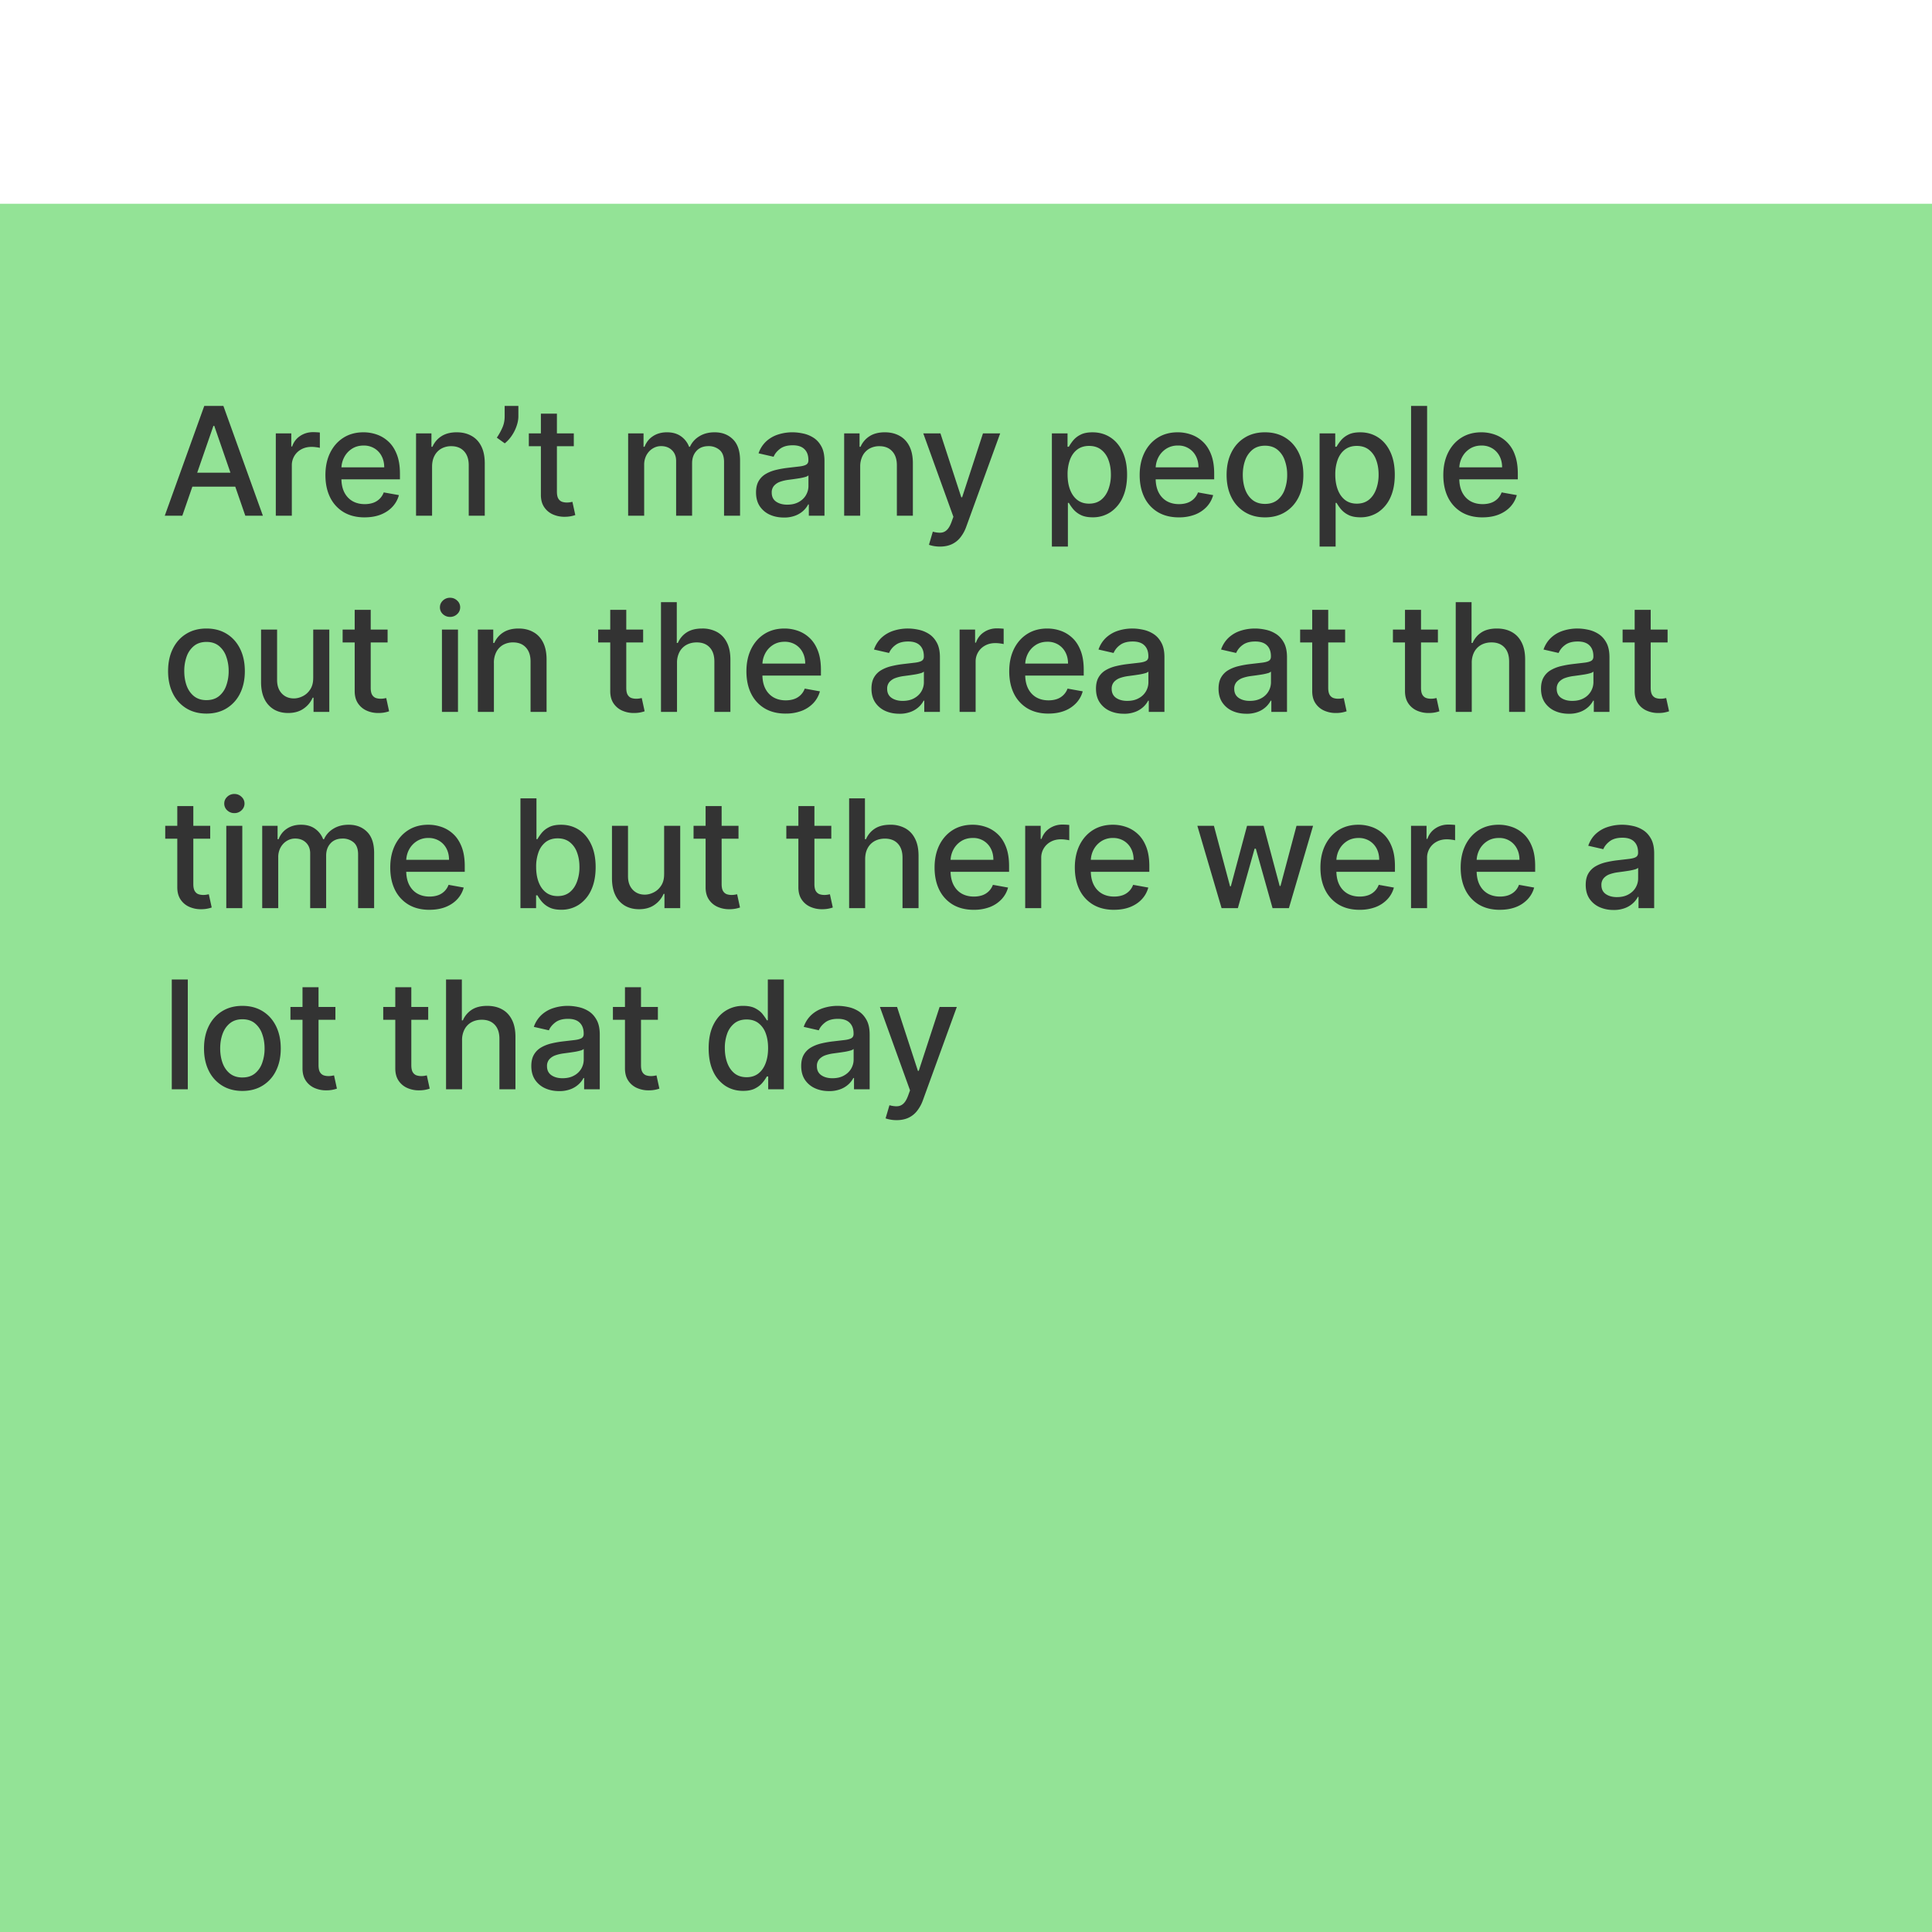 <svg xmlns="http://www.w3.org/2000/svg" width="128" height="128" fill="none"><g filter="url(#a)"><path fill="#93E396" d="M0 0h128v128H0z"/><path fill="#333" d="M12.08 20.667h-1.164l2.617-7.273H14.8l2.617 7.273h-1.165l-2.056-5.952h-.057l-2.06 5.952zm.196-2.848h3.778v.923h-3.778v-.923zm5.997 2.848v-5.455h1.026v.867h.057c.1-.294.274-.525.525-.693.254-.17.54-.255.86-.255a4.573 4.573 0 0 1 .45.024v1.016a1.934 1.934 0 0 0-.226-.04 2.178 2.178 0 0 0-.327-.024c-.251 0-.475.053-.671.16a1.188 1.188 0 0 0-.633 1.069v3.33h-1.061zm5.883.11c-.537 0-1-.115-1.388-.345a2.337 2.337 0 0 1-.895-.976c-.209-.422-.313-.915-.313-1.481 0-.559.104-1.051.313-1.477.21-.426.504-.759.88-.998.38-.24.822-.359 1.329-.359.307 0 .606.051.895.153.288.102.547.261.777.48.23.217.41.5.543.848.133.346.2.766.2 1.26v.377H22.16v-.795h3.296c0-.28-.057-.527-.17-.743a1.288 1.288 0 0 0-.48-.515 1.34 1.34 0 0 0-.717-.188c-.299 0-.559.074-.782.22-.22.145-.39.334-.51.569a1.64 1.64 0 0 0-.178.756v.622c0 .364.063.674.191.93.13.256.312.45.544.586.232.132.503.199.813.199.201 0 .384-.029.55-.085a1.14 1.14 0 0 0 .707-.692l1.005.18a1.82 1.82 0 0 1-.433.778c-.206.22-.466.392-.778.515-.31.12-.664.18-1.062.18zm4.47-3.349v3.239h-1.062v-5.455h1.02v.888h.067a1.56 1.56 0 0 1 .59-.696c.27-.175.61-.263 1.019-.263.371 0 .697.078.976.235.28.153.496.383.65.688.154.306.231.683.231 1.133v3.47h-1.062v-3.342c0-.395-.103-.704-.309-.927-.206-.225-.489-.337-.848-.337a1.33 1.33 0 0 0-.657.16 1.15 1.15 0 0 0-.451.468c-.11.204-.164.45-.164.74zm5.718-4.034v.682c0 .201-.038.413-.114.635-.073.22-.177.432-.313.636a2.303 2.303 0 0 1-.475.526l-.526-.377c.14-.203.26-.42.362-.65.105-.23.157-.482.157-.76v-.692h.909zm3.672 1.818v.852h-2.98v-.852h2.98zm-2.18-1.307h1.061v5.16c0 .206.03.361.092.465a.485.485 0 0 0 .238.21c.1.035.207.053.323.053.086 0 .16-.006.224-.018.064-.011.114-.02.15-.028l.191.877a2.086 2.086 0 0 1-.689.114 1.87 1.87 0 0 1-.781-.15 1.34 1.34 0 0 1-.586-.482c-.15-.218-.224-.492-.224-.82v-5.38zm5.78 6.762v-5.455h1.02v.888h.067c.114-.3.3-.535.558-.703.258-.17.567-.256.927-.256.364 0 .67.085.916.256a1.5 1.5 0 0 1 .55.703h.057c.13-.291.337-.523.622-.696.284-.175.622-.263 1.015-.263.495 0 .899.155 1.211.465.315.31.472.778.472 1.403v3.658H47.97v-3.559c0-.369-.101-.636-.302-.802a1.098 1.098 0 0 0-.721-.249c-.346 0-.614.107-.806.32-.192.21-.288.482-.288.813v3.477h-1.058V17.04c0-.296-.092-.534-.277-.714-.185-.18-.425-.27-.721-.27-.201 0-.387.054-.557.16-.169.104-.305.25-.409.437a1.338 1.338 0 0 0-.153.65v3.363h-1.061zm10.316.12c-.346 0-.658-.063-.938-.191a1.58 1.58 0 0 1-.664-.565c-.16-.246-.241-.548-.241-.905 0-.308.059-.562.177-.76a1.31 1.31 0 0 1 .48-.473c.201-.116.426-.203.674-.262a6.71 6.71 0 0 1 .76-.135l.796-.093c.203-.026.352-.067.444-.124.092-.057.138-.15.138-.277v-.025c0-.31-.087-.55-.263-.72-.172-.171-.43-.256-.774-.256-.357 0-.639.079-.845.237-.203.157-.344.33-.422.523l-.998-.228a1.92 1.92 0 0 1 .518-.802c.23-.206.494-.355.792-.448a3.08 3.08 0 0 1 .941-.142c.218 0 .449.026.693.078.246.05.475.142.689.277.215.135.391.328.529.58.137.248.206.57.206.969v3.622h-1.037v-.746h-.043a1.51 1.51 0 0 1-.309.405 1.64 1.64 0 0 1-.529.33 2.052 2.052 0 0 1-.774.132zm.23-.852c.294 0 .545-.058.754-.174.21-.116.37-.267.479-.454.111-.19.167-.392.167-.608v-.703a.551.551 0 0 1-.22.107 3.43 3.43 0 0 1-.366.081c-.137.022-.271.042-.401.06l-.327.044c-.206.026-.394.07-.565.13a.969.969 0 0 0-.404.267.666.666 0 0 0-.15.455c0 .262.097.461.291.596.195.133.442.2.743.2zm4.828-2.507v3.239h-1.062v-5.455h1.02v.888h.066a1.56 1.56 0 0 1 .59-.696c.27-.175.61-.263 1.02-.263.37 0 .696.078.976.235.28.153.496.383.65.688.154.306.23.683.23 1.133v3.47h-1.06v-3.342c0-.395-.103-.704-.31-.927-.205-.225-.488-.337-.848-.337a1.33 1.33 0 0 0-.657.16 1.15 1.15 0 0 0-.451.468 1.55 1.55 0 0 0-.163.74zm5.28 5.284a2.21 2.21 0 0 1-.724-.117l.255-.87c.195.052.367.075.519.067a.621.621 0 0 0 .401-.17c.119-.107.223-.28.313-.522l.131-.362-1.996-5.526h1.137l1.381 4.233h.057l1.381-4.233h1.14l-2.248 6.183a2.467 2.467 0 0 1-.397.72 1.544 1.544 0 0 1-.576.448c-.222.1-.48.15-.774.15zm7.42 0v-7.5h1.037v.884h.088c.062-.113.15-.245.267-.394a1.49 1.49 0 0 1 .483-.39c.206-.114.478-.17.816-.17.44 0 .834.11 1.18.333.345.223.616.543.813.962.199.42.298.924.298 1.513 0 .59-.098 1.095-.295 1.517a2.299 2.299 0 0 1-.81.969 2.097 2.097 0 0 1-1.175.337c-.331 0-.602-.055-.813-.167a1.54 1.54 0 0 1-.49-.39 2.964 2.964 0 0 1-.274-.398h-.064v2.894H69.69zm1.04-4.773c0 .384.056.72.167 1.009.111.289.272.515.483.678.21.161.469.242.774.242.317 0 .583-.084.796-.252.213-.17.374-.402.483-.693a2.74 2.74 0 0 0 .166-.983c0-.36-.054-.684-.163-.97a1.485 1.485 0 0 0-.483-.678c-.213-.166-.48-.249-.799-.249-.308 0-.568.08-.781.238-.21.159-.37.38-.48.664a2.77 2.77 0 0 0-.163.994zm7.372 2.838c-.537 0-1-.115-1.388-.345a2.337 2.337 0 0 1-.895-.976c-.208-.422-.313-.915-.313-1.481 0-.559.105-1.051.313-1.477.21-.426.504-.759.88-.998.38-.24.822-.359 1.329-.359.308 0 .606.051.895.153.288.102.548.261.777.48.23.217.411.5.544.848.132.346.199.766.199 1.26v.377h-4.336v-.795h3.295c0-.28-.057-.527-.17-.743a1.29 1.29 0 0 0-1.197-.703 1.39 1.39 0 0 0-.781.22c-.22.145-.39.334-.512.569a1.64 1.64 0 0 0-.177.756v.622c0 .364.064.674.192.93.13.256.31.45.543.586.232.132.503.199.813.199.201 0 .385-.029.55-.085a1.143 1.143 0 0 0 .707-.692l1.005.18a1.82 1.82 0 0 1-.433.778 2.1 2.1 0 0 1-.778.515 2.91 2.91 0 0 1-1.062.18zm5.706 0c-.511 0-.957-.117-1.339-.352a2.37 2.37 0 0 1-.887-.983c-.211-.422-.316-.914-.316-1.478 0-.566.105-1.06.316-1.484.21-.424.506-.753.888-.987.38-.235.827-.352 1.338-.352.512 0 .958.117 1.34.352.38.234.676.563.887.987.21.424.316.918.316 1.484 0 .564-.105 1.056-.316 1.478-.21.421-.507.749-.888.983-.381.235-.827.352-1.339.352zm.004-.892c.331 0 .606-.087.824-.262a1.54 1.54 0 0 0 .483-.7 2.78 2.78 0 0 0 .16-.962 2.77 2.77 0 0 0-.16-.959 1.562 1.562 0 0 0-.483-.707c-.218-.177-.493-.266-.824-.266-.334 0-.611.089-.831.266a1.59 1.59 0 0 0-.487.707c-.104.291-.156.61-.156.959 0 .35.052.67.156.962.107.291.27.525.487.7.22.175.497.262.83.262zm3.614 2.827v-7.5h1.037v.884h.089c.061-.113.15-.245.266-.394a1.49 1.49 0 0 1 .483-.39c.206-.114.478-.17.817-.17.44 0 .833.11 1.179.333.346.223.617.543.813.962.199.42.298.924.298 1.513 0 .59-.098 1.095-.294 1.517a2.299 2.299 0 0 1-.81.969 2.097 2.097 0 0 1-1.175.337c-.332 0-.603-.055-.814-.167a1.541 1.541 0 0 1-.49-.39 2.964 2.964 0 0 1-.273-.398h-.064v2.894h-1.062zm1.04-4.773c0 .384.056.72.168 1.009.11.289.272.515.482.678.211.161.47.242.775.242.317 0 .582-.084.795-.252.213-.17.374-.402.483-.693a2.74 2.74 0 0 0 .167-.983c0-.36-.055-.684-.163-.97a1.485 1.485 0 0 0-.483-.678c-.213-.166-.48-.249-.8-.249-.307 0-.568.08-.78.238-.211.159-.371.38-.48.664a2.77 2.77 0 0 0-.163.994zm6.084-4.545v7.273h-1.062v-7.273h1.062zm3.669 7.383c-.537 0-1-.115-1.388-.345a2.337 2.337 0 0 1-.895-.976c-.209-.422-.313-.915-.313-1.481 0-.559.104-1.051.313-1.477.21-.426.504-.759.88-.998.38-.24.822-.359 1.328-.359.308 0 .606.051.895.153a2.15 2.15 0 0 1 1.321 1.328c.133.346.199.766.199 1.26v.377h-4.336v-.795h3.296c0-.28-.057-.527-.17-.743a1.288 1.288 0 0 0-.48-.515 1.34 1.34 0 0 0-.717-.188c-.299 0-.56.074-.782.22-.22.145-.39.334-.511.569a1.64 1.64 0 0 0-.178.756v.622c0 .364.064.674.192.93.13.256.311.45.543.586.233.132.504.199.814.199.2 0 .384-.029.55-.085a1.141 1.141 0 0 0 .707-.692l1.005.18a1.828 1.828 0 0 1-.433.778c-.206.22-.466.392-.778.515-.31.12-.664.18-1.062.18zm-84.54 13c-.512 0-.958-.117-1.34-.352a2.37 2.37 0 0 1-.887-.983c-.21-.422-.316-.914-.316-1.478 0-.566.105-1.06.316-1.484.21-.424.506-.753.888-.987.38-.235.827-.352 1.338-.352.512 0 .958.117 1.34.352.38.234.676.563.887.987.21.424.316.918.316 1.484 0 .564-.105 1.056-.316 1.478a2.37 2.37 0 0 1-.888.983c-.381.235-.827.352-1.339.352zm.003-.892c.331 0 .606-.087.824-.262a1.54 1.54 0 0 0 .483-.7 2.78 2.78 0 0 0 .16-.962 2.77 2.77 0 0 0-.16-.959 1.562 1.562 0 0 0-.483-.707c-.218-.177-.493-.266-.824-.266-.334 0-.61.089-.831.266a1.59 1.59 0 0 0-.487.707 2.83 2.83 0 0 0-.156.959c0 .35.052.67.156.962.107.291.27.524.487.7.22.175.497.263.83.263zm7.07-1.48v-3.193h1.065v5.455h-1.044v-.945h-.057a1.702 1.702 0 0 1-.604.728c-.274.192-.616.288-1.026.288-.35 0-.66-.077-.93-.231a1.622 1.622 0 0 1-.633-.692c-.151-.306-.227-.683-.227-1.133v-3.47h1.062v3.342c0 .372.103.667.309.888.206.22.473.33.802.33.2 0 .397-.05.593-.15.2-.099.364-.249.494-.45.133-.201.198-.457.195-.767zm4.928-3.193v.852H22.7v-.852h2.98zm-2.18-1.307h1.061v5.16c0 .206.03.361.092.465a.485.485 0 0 0 .238.21c.1.035.207.053.323.053.086 0 .16-.006.224-.018.064-.011.114-.02.15-.028l.191.877a2.084 2.084 0 0 1-.689.114c-.28.005-.54-.045-.781-.15a1.34 1.34 0 0 1-.586-.482c-.15-.218-.224-.492-.224-.82v-5.38zm5.78 6.762v-5.455h1.062v5.455h-1.061zm.537-6.296a.675.675 0 0 1-.476-.185.6.6 0 0 1-.195-.448c0-.175.065-.324.195-.447a.668.668 0 0 1 .476-.188c.184 0 .342.063.472.188a.588.588 0 0 1 .199.447.595.595 0 0 1-.199.448.663.663 0 0 1-.472.185zm2.906 3.057v3.239H31.66v-5.455h1.019v.888h.068a1.56 1.56 0 0 1 .589-.696c.27-.175.61-.263 1.02-.263.37 0 .696.078.976.235.28.153.496.383.65.688.154.306.23.683.23 1.133v3.47h-1.061v-3.342c0-.395-.103-.704-.31-.927-.205-.225-.488-.337-.848-.337a1.33 1.33 0 0 0-.657.16 1.15 1.15 0 0 0-.451.468 1.55 1.55 0 0 0-.163.74zm9.887-2.216v.852h-2.98v-.852h2.98zm-2.18-1.307h1.062v5.16c0 .206.03.361.092.465.061.102.14.172.238.21.1.035.207.053.323.053.085 0 .16-.006.224-.018.063-.011.113-.02.149-.028l.191.877a2.085 2.085 0 0 1-.689.114 1.87 1.87 0 0 1-.78-.15 1.34 1.34 0 0 1-.587-.482c-.149-.218-.223-.492-.223-.82v-5.38zm4.424 3.523v3.239h-1.062v-7.273h1.047V29.1h.068c.128-.294.323-.527.586-.7.263-.172.606-.259 1.03-.259a2 2 0 0 1 .98.231c.281.154.5.384.653.689.156.303.235.682.235 1.136v3.47h-1.062v-3.342c0-.4-.103-.71-.31-.93-.205-.223-.492-.334-.859-.334-.25 0-.475.053-.674.16a1.152 1.152 0 0 0-.465.468 1.52 1.52 0 0 0-.167.74zm7.194 3.349c-.537 0-1-.115-1.388-.345a2.337 2.337 0 0 1-.895-.976c-.209-.422-.313-.915-.313-1.481 0-.559.105-1.051.313-1.477.21-.426.504-.759.88-.998.38-.24.822-.359 1.329-.359.308 0 .606.051.895.153.288.102.548.261.777.48.23.217.411.5.544.848.132.346.199.766.199 1.26v.377h-4.337v-.795h3.296c0-.28-.057-.527-.17-.743a1.288 1.288 0 0 0-.48-.515 1.34 1.34 0 0 0-.717-.188c-.299 0-.559.074-.782.22-.22.145-.39.334-.51.569a1.64 1.64 0 0 0-.178.756v.622c0 .364.063.674.191.93.13.256.312.45.544.586.232.132.503.199.813.199.201 0 .385-.029.55-.085a1.14 1.14 0 0 0 .707-.693l1.005.181a1.82 1.82 0 0 1-.433.778 2.1 2.1 0 0 1-.778.515 2.91 2.91 0 0 1-1.062.18zm7.532.01c-.345 0-.658-.063-.937-.191a1.58 1.58 0 0 1-.664-.565c-.161-.246-.242-.548-.242-.905 0-.308.06-.561.178-.76a1.31 1.31 0 0 1 .48-.473c.2-.116.425-.203.674-.262a6.71 6.71 0 0 1 .76-.135l.795-.093c.204-.026.352-.067.444-.124.093-.057.139-.15.139-.277v-.025c0-.31-.088-.55-.263-.72-.173-.171-.43-.256-.774-.256-.358 0-.64.079-.845.237a1.27 1.27 0 0 0-.423.523l-.998-.228a1.92 1.92 0 0 1 .519-.802 2.11 2.11 0 0 1 .792-.448 3.08 3.08 0 0 1 .94-.142c.218 0 .45.026.693.078.246.05.476.142.69.277.215.135.39.328.528.58.137.248.206.57.206.969v3.622h-1.037v-.746h-.042a1.509 1.509 0 0 1-.31.405 1.64 1.64 0 0 1-.529.33 2.052 2.052 0 0 1-.774.132zm.231-.852c.294 0 .545-.058.753-.174.21-.116.37-.267.48-.454a1.18 1.18 0 0 0 .166-.608v-.703a.553.553 0 0 1-.22.107c-.106.03-.228.058-.366.081-.137.022-.27.042-.4.06l-.328.044c-.206.026-.394.07-.564.13a.969.969 0 0 0-.405.267.666.666 0 0 0-.15.455c0 .263.098.461.292.596.194.133.442.2.742.2zm3.765.732v-5.455h1.027v.867h.056c.1-.294.275-.525.526-.693.253-.17.54-.255.86-.255a4.58 4.58 0 0 1 .45.024v1.016a1.927 1.927 0 0 0-.227-.04 2.178 2.178 0 0 0-.326-.024c-.251 0-.475.053-.672.16a1.188 1.188 0 0 0-.632 1.069v3.33h-1.062zm5.884.11c-.538 0-1-.115-1.389-.345a2.337 2.337 0 0 1-.895-.976c-.208-.422-.312-.915-.312-1.481 0-.559.104-1.051.312-1.477.211-.426.505-.759.881-.998.379-.24.822-.359 1.328-.359.308 0 .606.051.895.153.289.102.548.261.778.48.23.217.41.5.543.848.133.346.199.766.199 1.26v.377h-4.336v-.795h3.296c0-.28-.057-.527-.17-.743a1.29 1.29 0 0 0-.48-.515 1.34 1.34 0 0 0-.718-.188c-.298 0-.558.074-.78.22a1.477 1.477 0 0 0-.512.569 1.64 1.64 0 0 0-.178.756v.622c0 .364.064.674.192.93.13.256.311.45.543.586.232.132.503.199.814.199.2 0 .384-.029.55-.085a1.141 1.141 0 0 0 .707-.693l1.005.181a1.82 1.82 0 0 1-.434.778 2.1 2.1 0 0 1-.777.515c-.31.12-.664.18-1.062.18zm4.996.01c-.346 0-.659-.063-.938-.191a1.58 1.58 0 0 1-.664-.565c-.161-.246-.242-.548-.242-.905 0-.308.06-.561.178-.76a1.31 1.31 0 0 1 .48-.473c.2-.116.425-.203.674-.262a6.71 6.71 0 0 1 .76-.135l.796-.093c.203-.026.351-.067.443-.124.093-.057.139-.15.139-.277v-.025c0-.31-.088-.55-.263-.72-.173-.171-.43-.256-.774-.256-.358 0-.64.079-.845.237a1.27 1.27 0 0 0-.423.523l-.998-.228a1.92 1.92 0 0 1 .519-.802 2.11 2.11 0 0 1 .792-.448 3.08 3.08 0 0 1 .94-.142c.219 0 .45.026.693.078.246.05.476.142.69.277.215.135.391.328.528.58.138.248.206.57.206.969v3.622H76.11v-.746h-.042a1.511 1.511 0 0 1-.31.405 1.64 1.64 0 0 1-.528.33 2.052 2.052 0 0 1-.775.132zm.23-.852c.294 0 .545-.058.753-.174a1.193 1.193 0 0 0 .646-1.062v-.703a.551.551 0 0 1-.22.107 3.43 3.43 0 0 1-.365.081c-.138.022-.272.042-.402.06l-.326.044c-.206.026-.395.07-.565.13a.969.969 0 0 0-.405.267.666.666 0 0 0-.15.455c0 .263.098.461.292.596.194.133.442.2.742.2zm7.89.852c-.346 0-.659-.063-.938-.191a1.58 1.58 0 0 1-.664-.565c-.161-.246-.242-.548-.242-.905 0-.308.06-.561.178-.76a1.31 1.31 0 0 1 .48-.473c.2-.116.425-.203.674-.262a6.39 6.39 0 0 1 .76-.135l.795-.093c.204-.026.352-.067.444-.124.093-.057.139-.15.139-.277v-.025c0-.31-.088-.55-.263-.72-.173-.171-.43-.256-.774-.256-.358 0-.64.079-.845.237a1.27 1.27 0 0 0-.423.523l-.998-.228a1.92 1.92 0 0 1 .519-.802c.23-.206.493-.355.791-.448.299-.095.612-.142.942-.142.217 0 .448.026.692.078.246.05.476.142.689.277.215.135.392.328.53.58.136.248.205.57.205.969v3.622H84.23v-.746h-.043a1.509 1.509 0 0 1-.308.405 1.641 1.641 0 0 1-.53.33 2.053 2.053 0 0 1-.774.132zm.23-.852c.294 0 .545-.058.753-.174a1.193 1.193 0 0 0 .646-1.062v-.703a.553.553 0 0 1-.22.107c-.106.03-.228.058-.366.081-.137.022-.27.042-.4.06l-.328.044c-.206.026-.394.07-.564.13a.969.969 0 0 0-.405.267.666.666 0 0 0-.15.455c0 .263.098.461.292.596.194.133.442.2.742.2zm6.312-4.723v.852h-2.98v-.852h2.98zm-2.18-1.307h1.06v5.16c0 .206.032.361.093.465a.485.485 0 0 0 .238.21c.1.035.207.053.323.053.085 0 .16-.006.224-.018.064-.011.114-.02.15-.028l.19.877a2.085 2.085 0 0 1-.689.114 1.87 1.87 0 0 1-.78-.15 1.34 1.34 0 0 1-.586-.482c-.15-.218-.224-.492-.224-.82v-5.38zm8.327 1.307v.852h-2.98v-.852h2.98zm-2.18-1.307h1.061v5.16c0 .206.03.361.092.465a.485.485 0 0 0 .238.21c.1.035.207.053.323.053.086 0 .16-.006.224-.018.064-.011.114-.02.15-.028l.191.877a2.085 2.085 0 0 1-.689.114 1.87 1.87 0 0 1-.781-.15 1.34 1.34 0 0 1-.586-.482c-.15-.218-.224-.492-.224-.82v-5.38zm4.423 3.523v3.239h-1.062v-7.273h1.048V29.1h.067c.128-.294.324-.527.586-.7.263-.172.606-.259 1.03-.259.374 0 .701.077.98.231.282.154.5.384.654.689.156.303.234.682.234 1.136v3.47h-1.062v-3.342c0-.4-.103-.71-.309-.93-.206-.223-.492-.334-.859-.334-.25 0-.476.053-.675.16a1.152 1.152 0 0 0-.465.468 1.52 1.52 0 0 0-.167.74zm6.431 3.36c-.345 0-.658-.064-.937-.192a1.58 1.58 0 0 1-.664-.565c-.161-.246-.242-.548-.242-.905 0-.308.06-.561.178-.76.118-.2.278-.357.479-.473a2.51 2.51 0 0 1 .675-.262 6.73 6.73 0 0 1 .76-.135l.795-.093c.204-.026.352-.067.444-.124.093-.057.139-.15.139-.277v-.025c0-.31-.088-.55-.263-.72-.173-.171-.431-.256-.774-.256-.358 0-.639.079-.845.237a1.27 1.27 0 0 0-.423.523l-.998-.228a1.92 1.92 0 0 1 .519-.802c.229-.206.493-.355.792-.448a3.09 3.09 0 0 1 .941-.142c.217 0 .448.026.692.078.246.05.476.142.689.277.215.135.392.328.529.58.137.248.206.57.206.969v3.622h-1.037v-.746h-.042a1.524 1.524 0 0 1-.309.405 1.653 1.653 0 0 1-.529.33 2.058 2.058 0 0 1-.775.132zm.231-.853c.294 0 .545-.058.753-.174a1.21 1.21 0 0 0 .646-1.062v-.703a.552.552 0 0 1-.22.107c-.106.03-.228.058-.366.081-.137.022-.271.042-.401.06l-.327.044c-.206.026-.394.07-.564.13a.971.971 0 0 0-.405.267.668.668 0 0 0-.149.455c0 .263.097.461.291.596.194.133.442.2.742.2zm6.312-4.723v.852h-2.98v-.852h2.98zm-2.181-1.307h1.062v5.16c0 .206.031.361.092.465a.484.484 0 0 0 .238.21c.1.035.207.053.323.053.086 0 .16-.006.224-.018.064-.011.114-.02.149-.028l.192.877a2.074 2.074 0 0 1-.689.114 1.868 1.868 0 0 1-.781-.15 1.336 1.336 0 0 1-.586-.482c-.149-.218-.224-.492-.224-.82v-5.38zM13.927 41.212v.852h-2.98v-.852h2.98zm-2.18-1.307h1.061v5.16c0 .206.031.361.093.465.061.102.14.172.238.21a.964.964 0 0 0 .323.053c.085 0 .16-.006.223-.018.064-.011.114-.02.15-.028l.191.877a2.086 2.086 0 0 1-.689.114 1.87 1.87 0 0 1-.78-.15 1.34 1.34 0 0 1-.587-.482c-.149-.218-.224-.492-.224-.82v-5.38zm3.245 6.762v-5.455h1.061v5.455h-1.062zm.536-6.296a.675.675 0 0 1-.476-.185.6.6 0 0 1-.195-.447c0-.176.065-.325.195-.448a.668.668 0 0 1 .476-.188c.184 0 .342.063.472.188a.588.588 0 0 1 .199.448.595.595 0 0 1-.199.447.663.663 0 0 1-.472.185zm1.844 6.296v-5.455h1.019v.888h.067c.114-.3.3-.535.558-.703.258-.17.567-.256.927-.256.364 0 .67.085.916.256a1.5 1.5 0 0 1 .55.703h.057c.13-.291.337-.523.622-.696.284-.175.622-.263 1.015-.263.495 0 .899.155 1.211.465.315.31.473.778.473 1.403v3.658h-1.062v-3.559c0-.369-.1-.636-.302-.802a1.097 1.097 0 0 0-.721-.249c-.346 0-.614.107-.806.32-.192.21-.288.482-.288.813v3.477H20.55V43.04c0-.296-.092-.534-.277-.714-.185-.18-.425-.27-.72-.27-.202 0-.388.054-.558.16-.169.104-.305.25-.409.437a1.338 1.338 0 0 0-.152.65v3.363h-1.062zm11.079.11c-.538 0-1-.115-1.389-.345a2.337 2.337 0 0 1-.895-.976c-.208-.422-.312-.915-.312-1.481 0-.559.104-1.051.312-1.477.21-.426.504-.759.88-.998.38-.24.822-.359 1.329-.359.308 0 .606.051.895.153.289.102.548.262.777.48.23.217.411.5.544.848.132.346.199.766.199 1.26v.377h-4.336v-.795h3.295c0-.28-.057-.527-.17-.743a1.288 1.288 0 0 0-.48-.514 1.34 1.34 0 0 0-.717-.189 1.39 1.39 0 0 0-.781.22c-.22.145-.39.334-.512.569a1.64 1.64 0 0 0-.177.756v.621c0 .365.064.675.192.93.13.257.31.452.543.587.232.132.503.199.813.199.201 0 .385-.029.55-.085a1.14 1.14 0 0 0 .707-.693l1.005.181a1.82 1.82 0 0 1-.433.778c-.206.22-.465.392-.778.515-.31.12-.664.18-1.061.18zm6.03-.11v-7.273h1.061v2.702h.064c.062-.113.15-.245.267-.394a1.49 1.49 0 0 1 .483-.39c.205-.114.478-.17.816-.17.44 0 .834.11 1.18.333.345.222.616.543.812.962.2.42.299.924.299 1.513 0 .59-.099 1.095-.295 1.517a2.299 2.299 0 0 1-.81.969 2.097 2.097 0 0 1-1.175.337c-.332 0-.603-.055-.813-.167a1.54 1.54 0 0 1-.49-.39 2.955 2.955 0 0 1-.274-.398h-.089v.849H34.48zm1.04-2.727c0 .383.056.72.167 1.008.111.289.272.515.483.678.21.161.468.242.774.242.317 0 .582-.084.795-.252.213-.17.374-.402.483-.693a2.72 2.72 0 0 0 .167-.983c0-.36-.054-.683-.163-.97a1.484 1.484 0 0 0-.483-.678c-.213-.166-.48-.249-.8-.249-.307 0-.567.08-.78.238a1.47 1.47 0 0 0-.48.664 2.77 2.77 0 0 0-.163.995zm8.48.465v-3.193h1.065v5.455h-1.044v-.945h-.057a1.702 1.702 0 0 1-.604.728c-.275.192-.617.288-1.026.288-.35 0-.66-.077-.93-.231a1.62 1.62 0 0 1-.633-.692c-.151-.306-.227-.683-.227-1.133v-3.47h1.062v3.342c0 .371.103.667.309.888.206.22.473.33.802.33.2 0 .397-.05.593-.15.2-.099.364-.249.494-.45.133-.201.198-.457.195-.767zm4.927-3.193v.852H45.95v-.852h2.98zm-2.18-1.307h1.062v5.16c0 .206.03.361.092.465a.485.485 0 0 0 .238.21c.1.035.207.053.323.053.085 0 .16-.006.224-.018.064-.011.114-.02.15-.028l.19.877a2.086 2.086 0 0 1-.689.114 1.87 1.87 0 0 1-.78-.15 1.34 1.34 0 0 1-.586-.482c-.15-.218-.224-.492-.224-.82v-5.38zm8.328 1.307v.852h-2.98v-.852h2.98zm-2.18-1.307h1.061v5.16c0 .206.03.361.092.465a.485.485 0 0 0 .238.21c.1.035.207.053.323.053.086 0 .16-.006.224-.018.064-.011.114-.02.15-.028l.191.877a2.086 2.086 0 0 1-.689.114 1.87 1.87 0 0 1-.781-.15 1.34 1.34 0 0 1-.586-.482c-.15-.218-.224-.492-.224-.82v-5.38zm4.423 3.523v3.239h-1.062v-7.273h1.048V42.1h.067c.128-.294.324-.527.586-.7.263-.172.606-.259 1.03-.259a2 2 0 0 1 .98.231c.282.154.5.383.654.689.156.303.234.682.234 1.136v3.47h-1.062v-3.342c0-.4-.103-.71-.309-.93-.206-.223-.492-.334-.86-.334-.25 0-.475.053-.674.16a1.153 1.153 0 0 0-.465.469c-.111.203-.167.45-.167.738zm7.195 3.349c-.538 0-1-.115-1.389-.345a2.337 2.337 0 0 1-.895-.976c-.208-.422-.312-.915-.312-1.481 0-.559.104-1.051.312-1.477.211-.426.505-.759.881-.998.379-.24.822-.359 1.328-.359.308 0 .606.051.895.153.289.102.548.262.778.48.23.217.41.5.543.848.133.346.199.766.199 1.26v.377h-4.336v-.795h3.296c0-.28-.057-.527-.17-.743a1.29 1.29 0 0 0-1.198-.703c-.298 0-.558.074-.78.22a1.477 1.477 0 0 0-.512.569 1.64 1.64 0 0 0-.178.756v.621c0 .365.064.675.192.93.13.257.311.452.543.587.232.132.503.199.814.199.2 0 .384-.029.55-.085a1.143 1.143 0 0 0 .707-.693l1.005.181a1.82 1.82 0 0 1-.434.778 2.1 2.1 0 0 1-.777.515 2.91 2.91 0 0 1-1.062.18zm3.408-.11v-5.455h1.026v.867h.057c.1-.294.275-.525.526-.693.253-.17.54-.256.86-.256a4.576 4.576 0 0 1 .45.025v1.016a1.927 1.927 0 0 0-.227-.04 2.178 2.178 0 0 0-.327-.024c-.25 0-.475.053-.671.16a1.188 1.188 0 0 0-.632 1.069v3.33h-1.062zm5.883.11c-.537 0-1-.115-1.388-.345a2.337 2.337 0 0 1-.895-.976c-.208-.422-.312-.915-.312-1.481 0-.559.104-1.051.312-1.477.21-.426.504-.759.88-.998.38-.24.822-.359 1.329-.359.308 0 .606.051.895.153.289.102.548.262.777.48.23.217.411.5.544.848.132.346.199.766.199 1.26v.377H71.81v-.795h3.295c0-.28-.057-.527-.17-.743a1.288 1.288 0 0 0-.48-.514 1.34 1.34 0 0 0-.717-.189 1.39 1.39 0 0 0-.781.22c-.22.145-.39.334-.512.569a1.64 1.64 0 0 0-.177.756v.621c0 .365.064.675.192.93.13.257.311.452.543.587.232.132.503.199.813.199.201 0 .385-.029.55-.085a1.141 1.141 0 0 0 .707-.693l1.005.181a1.82 1.82 0 0 1-.433.778c-.206.22-.465.392-.778.515-.31.12-.664.18-1.062.18zm7.128-.11-1.605-5.455h1.097l1.069 4.006h.053l1.073-4.006h1.097l1.065 3.988h.053l1.062-3.988h1.098l-1.602 5.455H84.31l-1.108-3.939h-.082l-1.108 3.939h-1.08zm9.144.11c-.537 0-1-.115-1.388-.345a2.337 2.337 0 0 1-.895-.976c-.209-.422-.313-.915-.313-1.481 0-.559.104-1.051.313-1.477.21-.426.504-.759.88-.998.38-.24.822-.359 1.328-.359.308 0 .607.051.895.153.29.102.548.262.778.48.23.217.41.5.543.848.133.346.2.766.2 1.26v.377H88.08v-.795h3.296c0-.28-.057-.527-.17-.743a1.29 1.29 0 0 0-.48-.514 1.34 1.34 0 0 0-.717-.189c-.299 0-.56.074-.782.22-.22.145-.39.334-.511.569a1.64 1.64 0 0 0-.178.756v.621c0 .365.064.675.192.93.13.257.312.452.544.587.231.132.503.199.813.199.201 0 .384-.029.55-.085a1.141 1.141 0 0 0 .707-.693l1.005.181a1.82 1.82 0 0 1-.433.778 2.1 2.1 0 0 1-.778.515 2.91 2.91 0 0 1-1.062.18zm3.408-.11v-5.455h1.027v.867h.056c.1-.294.275-.525.526-.693.253-.17.54-.256.86-.256a4.58 4.58 0 0 1 .45.025v1.016a1.93 1.93 0 0 0-.227-.04 2.178 2.178 0 0 0-.327-.024c-.25 0-.474.053-.67.16a1.188 1.188 0 0 0-.633 1.069v3.33h-1.062zm5.884.11c-.538 0-1-.115-1.389-.345a2.337 2.337 0 0 1-.895-.976c-.208-.422-.312-.915-.312-1.481 0-.559.104-1.051.312-1.477.211-.426.505-.759.881-.998.379-.24.822-.359 1.328-.359.308 0 .606.051.895.153.289.102.548.262.778.48.229.217.411.5.543.848.133.346.199.766.199 1.26v.377h-4.336v-.795h3.296c0-.28-.057-.527-.171-.743a1.29 1.29 0 0 0-1.197-.703c-.298 0-.558.074-.78.22a1.47 1.47 0 0 0-.512.569 1.64 1.64 0 0 0-.178.756v.621c0 .365.064.675.192.93.13.257.311.452.543.587.232.132.503.199.813.199.202 0 .385-.029.55-.085.167-.06.31-.147.431-.263.12-.116.213-.26.277-.43l1.005.181a1.82 1.82 0 0 1-.434.778 2.1 2.1 0 0 1-.777.515c-.311.12-.665.18-1.062.18zm7.532.01a2.23 2.23 0 0 1-.938-.191c-.279-.13-.5-.319-.664-.565-.161-.246-.241-.548-.241-.905 0-.308.059-.561.177-.76.119-.2.279-.357.48-.473.201-.116.426-.203.675-.263a6.65 6.65 0 0 1 .76-.134l.795-.093c.204-.026.352-.067.444-.124.092-.057.138-.15.138-.277v-.025c0-.31-.087-.55-.262-.72-.173-.171-.431-.256-.775-.256-.357 0-.639.079-.845.238-.203.156-.344.33-.422.522l-.998-.228c.118-.331.291-.599.518-.802.23-.206.494-.355.792-.448a3.09 3.09 0 0 1 .941-.142c.218 0 .449.026.693.078.246.05.476.142.689.277.215.135.391.328.529.58.137.248.206.57.206.969v3.622h-1.037v-.746h-.043a1.483 1.483 0 0 1-.309.405 1.631 1.631 0 0 1-.529.33 2.049 2.049 0 0 1-.774.132zm.231-.852c.293 0 .544-.058.753-.174.21-.116.37-.267.479-.454.111-.19.167-.392.167-.608v-.703a.552.552 0 0 1-.22.107c-.107.03-.229.058-.366.081-.137.022-.271.042-.401.06l-.327.044c-.206.026-.394.07-.565.13a.961.961 0 0 0-.404.267.663.663 0 0 0-.15.455c0 .263.097.461.292.596.194.133.441.2.742.2zm-94.69 5.459v7.273h-1.061v-7.273h1.062zm3.617 7.383c-.512 0-.958-.117-1.34-.352a2.371 2.371 0 0 1-.887-.983c-.21-.422-.316-.914-.316-1.478 0-.566.105-1.06.316-1.484.21-.424.507-.753.888-.987.381-.235.827-.352 1.339-.352.511 0 .957.117 1.338.352.382.234.678.563.888.987.21.424.316.919.316 1.484 0 .564-.105 1.056-.316 1.478a2.36 2.36 0 0 1-.888.983c-.38.235-.827.352-1.338.352zm.003-.892c.332 0 .606-.087.824-.262a1.54 1.54 0 0 0 .483-.7 2.77 2.77 0 0 0 .16-.962c0-.348-.053-.668-.16-.959a1.562 1.562 0 0 0-.483-.707c-.218-.177-.492-.266-.824-.266-.334 0-.61.089-.83.266-.219.178-.38.413-.487.707-.104.291-.157.61-.157.959 0 .35.053.67.157.962.106.291.268.524.486.7.22.175.497.263.831.263zm6.16-4.673v.852h-2.979v-.852h2.98zm-2.18-1.307h1.062v5.16c0 .206.03.361.092.465a.485.485 0 0 0 .238.21c.1.035.207.053.323.053.086 0 .16-.006.224-.018.064-.011.114-.02.15-.028l.191.877a2.085 2.085 0 0 1-.689.114 1.87 1.87 0 0 1-.781-.15 1.34 1.34 0 0 1-.586-.482c-.15-.218-.224-.492-.224-.82v-5.38zm8.328 1.307v.852h-2.98v-.852h2.98zm-2.18-1.307h1.061v5.16c0 .206.03.361.092.465a.485.485 0 0 0 .238.21c.1.035.207.053.323.053.086 0 .16-.006.224-.018.064-.011.114-.02.15-.028l.191.877a2.085 2.085 0 0 1-.689.114 1.87 1.87 0 0 1-.781-.15 1.34 1.34 0 0 1-.586-.482c-.15-.218-.224-.492-.224-.82v-5.38zm4.423 3.523v3.239h-1.061v-7.273h1.047V54.1h.067a1.57 1.57 0 0 1 .587-.7c.262-.172.605-.259 1.03-.259.373 0 .7.077.98.231.281.154.499.383.653.689.156.303.234.682.234 1.136v3.47h-1.062v-3.342c0-.4-.103-.71-.309-.93-.206-.223-.492-.334-.859-.334-.25 0-.476.053-.675.16a1.152 1.152 0 0 0-.465.469 1.52 1.52 0 0 0-.167.738zm6.431 3.36c-.345 0-.658-.064-.937-.192a1.58 1.58 0 0 1-.664-.565c-.161-.246-.242-.548-.242-.905 0-.308.06-.561.178-.76.118-.2.278-.357.48-.473.2-.116.425-.203.674-.263.249-.059.502-.104.76-.134l.796-.093c.203-.026.351-.067.443-.124.093-.057.139-.15.139-.277v-.025c0-.31-.088-.55-.263-.72-.173-.171-.43-.256-.774-.256-.358 0-.64.079-.845.238-.204.156-.345.33-.423.522l-.998-.228a1.92 1.92 0 0 1 .519-.802 2.11 2.11 0 0 1 .792-.448 3.08 3.08 0 0 1 .94-.142c.218 0 .45.026.693.078.246.05.476.142.69.277.215.135.39.328.528.58.138.248.206.57.206.969v3.622H38.7v-.746h-.042a1.511 1.511 0 0 1-.31.405 1.641 1.641 0 0 1-.528.33 2.052 2.052 0 0 1-.775.132zm.231-.853c.294 0 .545-.058.753-.174a1.193 1.193 0 0 0 .646-1.062v-.703a.552.552 0 0 1-.22.107 3.43 3.43 0 0 1-.365.081c-.138.022-.272.042-.402.06l-.326.044c-.206.026-.395.07-.565.13a.969.969 0 0 0-.405.267.666.666 0 0 0-.15.455c0 .263.098.461.292.596.194.133.442.2.742.2zm6.312-4.723v.852h-2.98v-.852h2.98zm-2.18-1.307h1.061v5.16c0 .206.03.361.092.465a.485.485 0 0 0 .238.21c.1.035.207.053.323.053.086 0 .16-.006.224-.018.064-.011.114-.02.15-.028l.191.877a2.086 2.086 0 0 1-.689.114 1.87 1.87 0 0 1-.781-.15 1.34 1.34 0 0 1-.586-.482c-.15-.218-.224-.492-.224-.82v-5.38zm7.823 6.868c-.44 0-.834-.112-1.18-.337a2.299 2.299 0 0 1-.81-.97c-.193-.42-.29-.926-.29-1.516s.098-1.094.294-1.513c.2-.419.472-.74.817-.962a2.124 2.124 0 0 1 1.176-.334c.338 0 .61.057.816.17.209.112.37.242.483.391.116.15.206.28.27.394h.064v-2.702h1.062v7.273h-1.037v-.849h-.089a2.823 2.823 0 0 1-.277.398c-.118.149-.282.28-.49.39-.208.112-.478.167-.81.167zm.234-.905c.305 0 .563-.08.774-.242.213-.163.374-.39.483-.678.111-.289.167-.625.167-1.008 0-.38-.054-.71-.163-.995a1.46 1.46 0 0 0-.48-.664c-.21-.158-.47-.238-.781-.238-.32 0-.586.083-.8.249a1.52 1.52 0 0 0-.482.678 2.76 2.76 0 0 0-.16.97c0 .364.055.692.163.983.11.291.27.522.483.693.216.168.481.252.796.252zm5.46.92c-.345 0-.657-.064-.937-.192a1.58 1.58 0 0 1-.664-.565c-.16-.246-.241-.548-.241-.905 0-.308.059-.561.177-.76a1.31 1.31 0 0 1 .48-.473c.2-.116.426-.203.674-.263a6.71 6.71 0 0 1 .76-.134l.796-.093c.203-.026.351-.067.444-.124.092-.057.138-.15.138-.277v-.025c0-.31-.087-.55-.263-.72-.172-.171-.43-.256-.774-.256-.357 0-.639.079-.845.238-.203.156-.344.33-.422.522l-.998-.228a1.92 1.92 0 0 1 .518-.802c.23-.206.494-.355.792-.448a3.08 3.08 0 0 1 .941-.142c.218 0 .449.026.693.078.246.05.475.142.688.277.216.135.392.328.53.58.137.248.206.57.206.969v3.622H56.58v-.746h-.043a1.511 1.511 0 0 1-.309.405 1.64 1.64 0 0 1-.53.33 2.052 2.052 0 0 1-.773.132zm.232-.853c.293 0 .544-.058.752-.174.211-.116.37-.267.48-.454.111-.19.167-.392.167-.608v-.703a.551.551 0 0 1-.22.107 3.43 3.43 0 0 1-.366.081c-.138.022-.271.042-.401.06l-.327.044c-.206.026-.394.07-.565.13a.969.969 0 0 0-.405.267.666.666 0 0 0-.149.455c0 .263.097.461.291.596.195.133.442.2.743.2zm4.24 2.777a2.21 2.21 0 0 1-.724-.117l.256-.87c.194.052.367.075.518.067a.62.62 0 0 0 .402-.17c.118-.106.222-.28.312-.522l.132-.362-1.996-5.526h1.136l1.381 4.233h.057l1.382-4.233h1.14l-2.248 6.183a2.47 2.47 0 0 1-.398.72 1.545 1.545 0 0 1-.575.448c-.223.1-.48.15-.774.15z"/></g><defs><filter id="a" width="148" height="148" x="-10" y="-2" color-interpolation-filters="sRGB" filterUnits="userSpaceOnUse"><feFlood flood-opacity="0" result="BackgroundImageFix"/><feColorMatrix in="SourceAlpha" result="hardAlpha" values="0 0 0 0 0 0 0 0 0 0 0 0 0 0 0 0 0 0 127 0"/><feOffset dy="2.5"/><feGaussianBlur stdDeviation="1"/><feColorMatrix values="0 0 0 0 0 0 0 0 0 0 0 0 0 0 0 0 0 0 0.02 0"/><feBlend in2="BackgroundImageFix" result="effect1_dropShadow_125_7819"/><feColorMatrix in="SourceAlpha" result="hardAlpha" values="0 0 0 0 0 0 0 0 0 0 0 0 0 0 0 0 0 0 127 0"/><feOffset dy="3"/><feGaussianBlur stdDeviation="2.5"/><feColorMatrix values="0 0 0 0 0 0 0 0 0 0 0 0 0 0 0 0 0 0 0.04 0"/><feBlend in2="effect1_dropShadow_125_7819" result="effect2_dropShadow_125_7819"/><feColorMatrix in="SourceAlpha" result="hardAlpha" values="0 0 0 0 0 0 0 0 0 0 0 0 0 0 0 0 0 0 127 0"/><feOffset dy="8"/><feGaussianBlur stdDeviation="5"/><feColorMatrix values="0 0 0 0 0 0 0 0 0 0 0 0 0 0 0 0 0 0 0.08 0"/><feBlend in2="effect2_dropShadow_125_7819" result="effect3_dropShadow_125_7819"/><feBlend in="SourceGraphic" in2="effect3_dropShadow_125_7819" result="shape"/></filter></defs></svg>